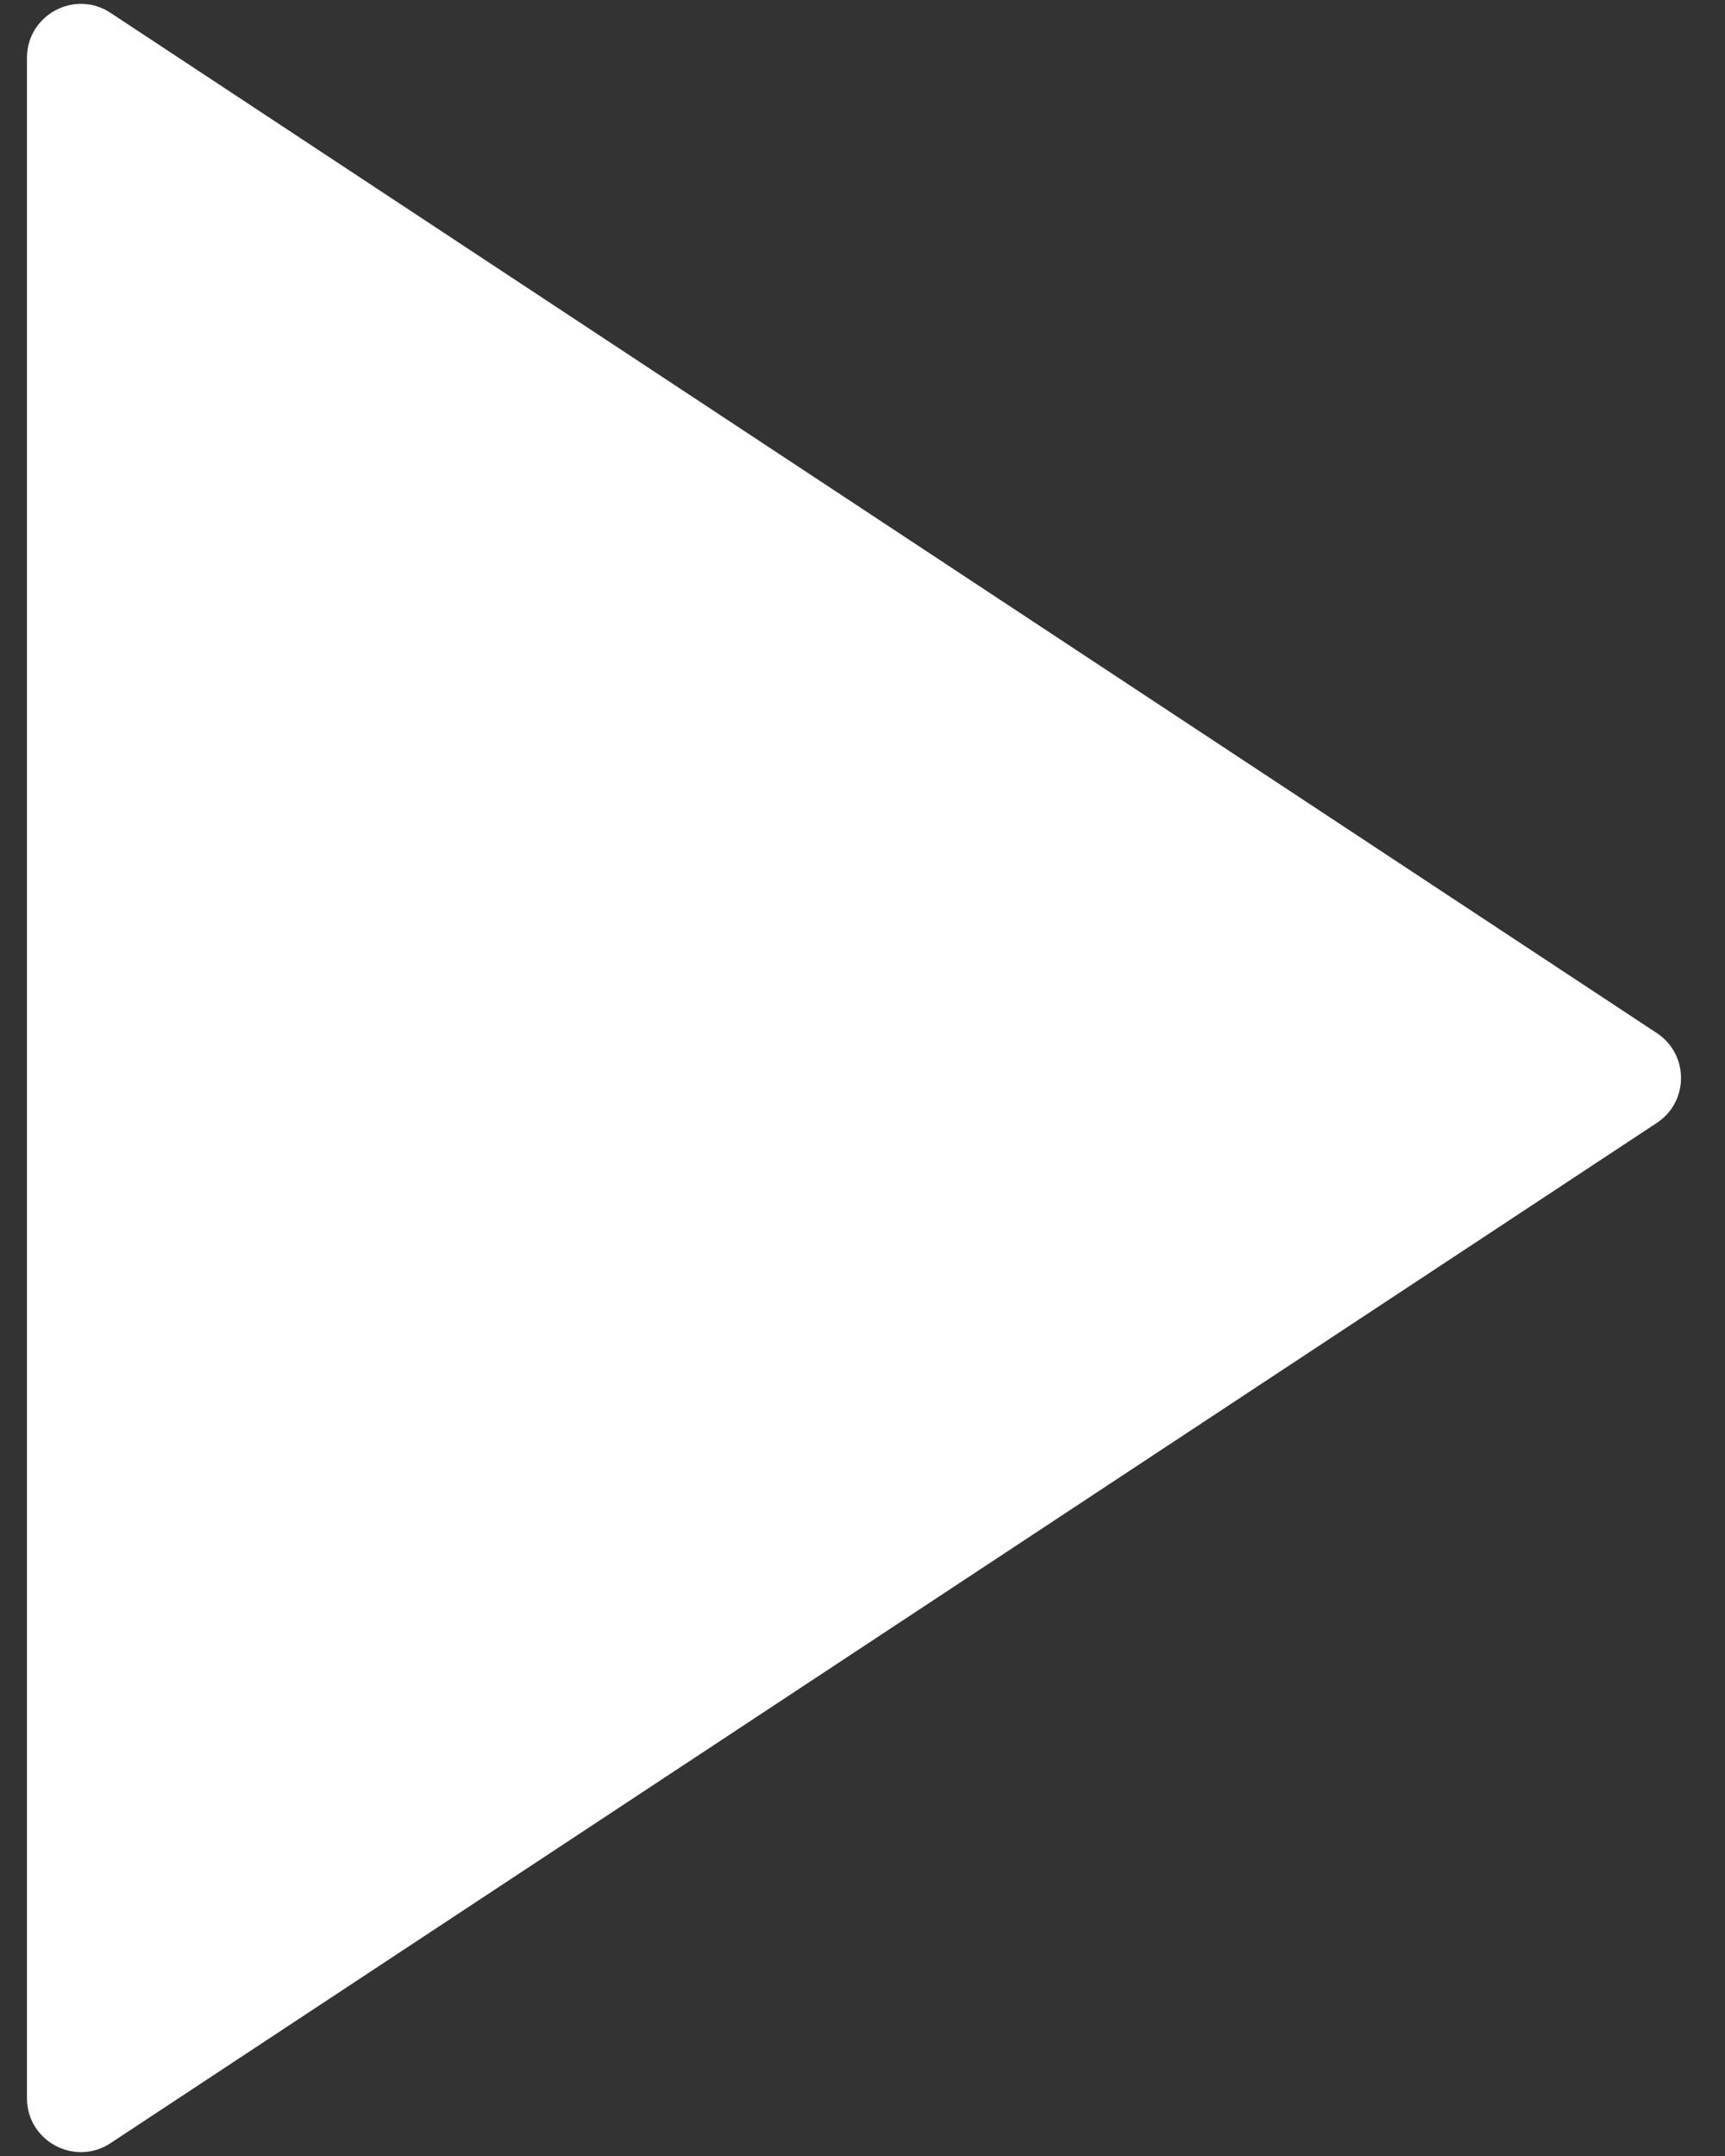 <svg width="16" height="20" viewBox="0 0 16 20" fill="none" xmlns="http://www.w3.org/2000/svg">
<rect x="0" y="0" width="16" height="20" fill="#333333" stroke="none"/>
<path d="M15.367 9.583C15.667 9.78 15.667 10.22 15.367 10.417L1.025 19.881C0.693 20.1 0.25 19.862 0.25 19.463L0.25 0.537C0.25 0.138 0.693 -0.1 1.025 0.119L15.367 9.583Z" fill="white"/>
</svg>
